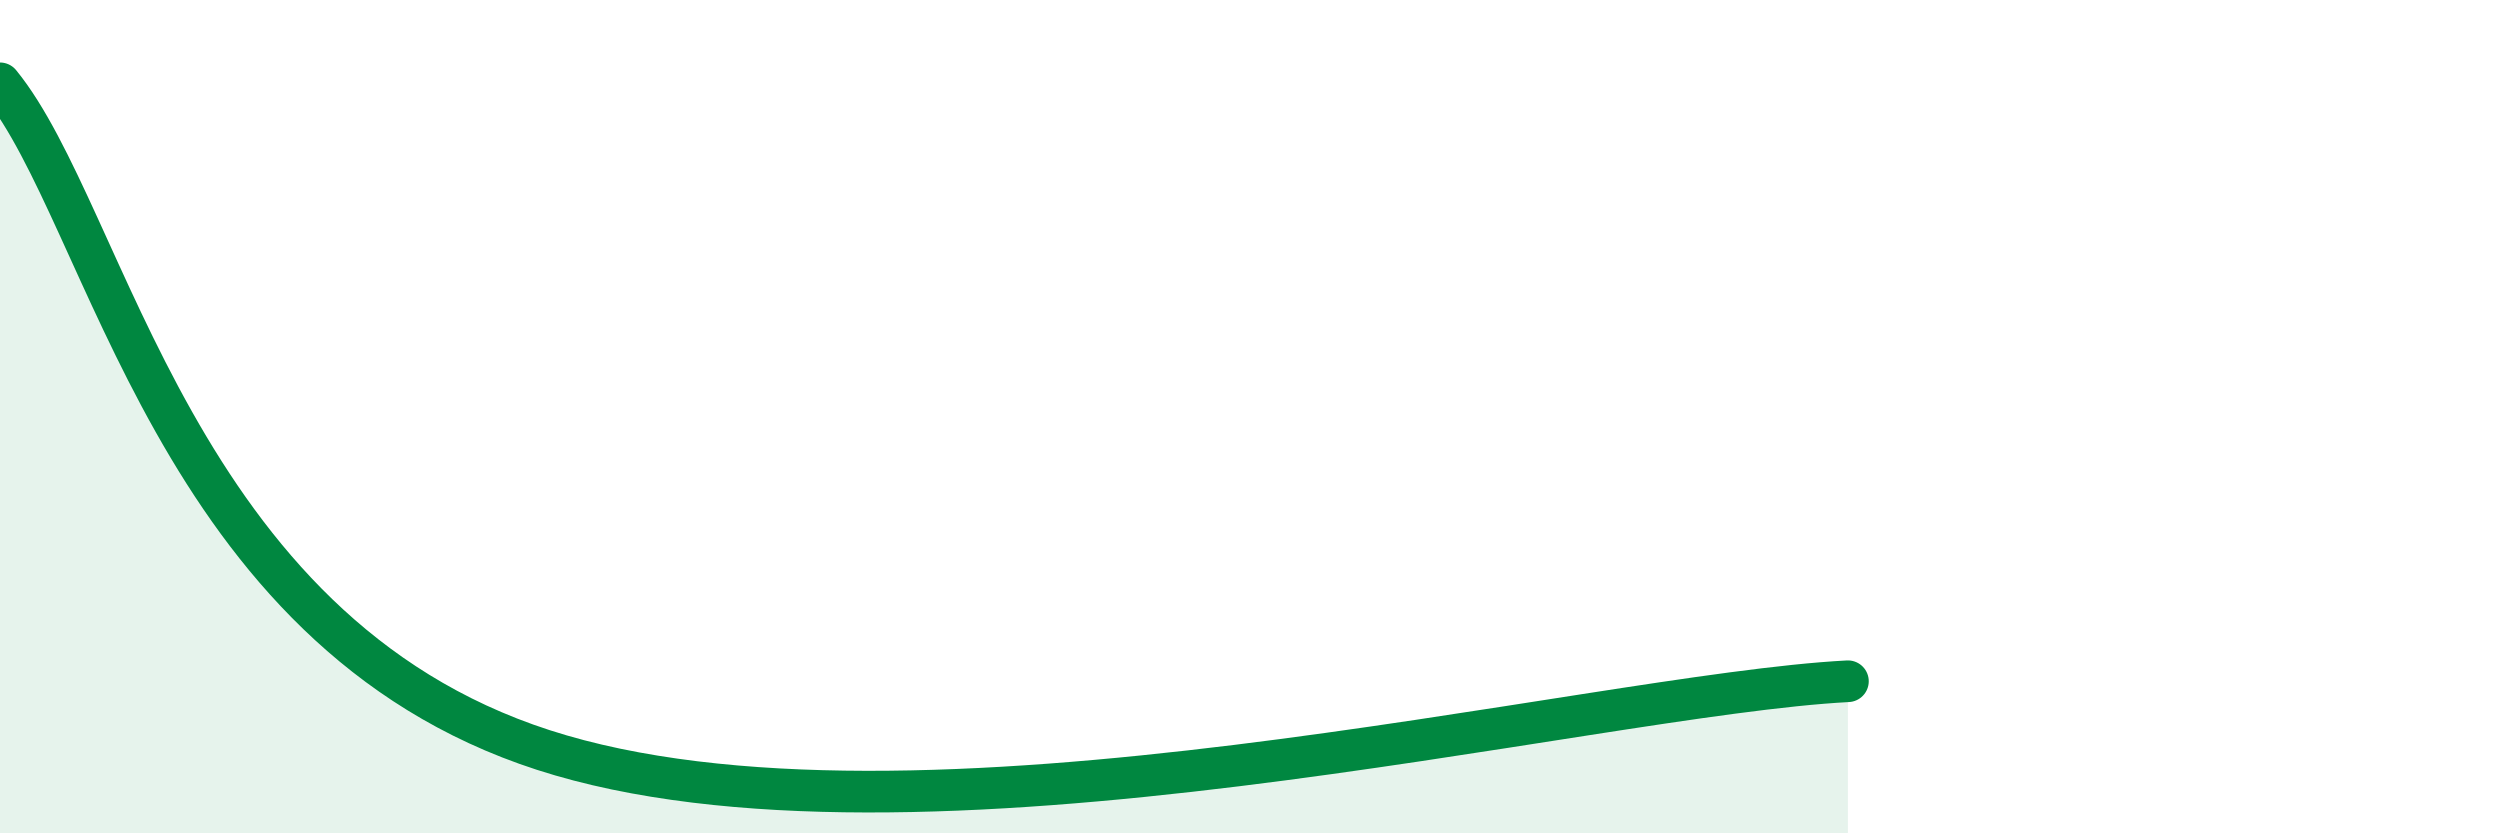 
    <svg width="60" height="20" viewBox="0 0 60 20" xmlns="http://www.w3.org/2000/svg">
      <path
        d="M 0,2 C 2.61,5.2 4.17,15.13 13.04,18 C 21.91,20.87 38.09,16.68 44.35,16.35L44.35 20L0 20Z"
        fill="#008740"
        opacity="0.1"
        stroke-linecap="round"
        stroke-linejoin="round"
      />
      <path
        d="M 0,2 C 2.61,5.2 4.17,15.13 13.04,18 C 21.91,20.87 38.09,16.68 44.35,16.35"
        stroke="#008740"
        stroke-width="1"
        fill="none"
        stroke-linecap="round"
        stroke-linejoin="round"
      />
    </svg>
  